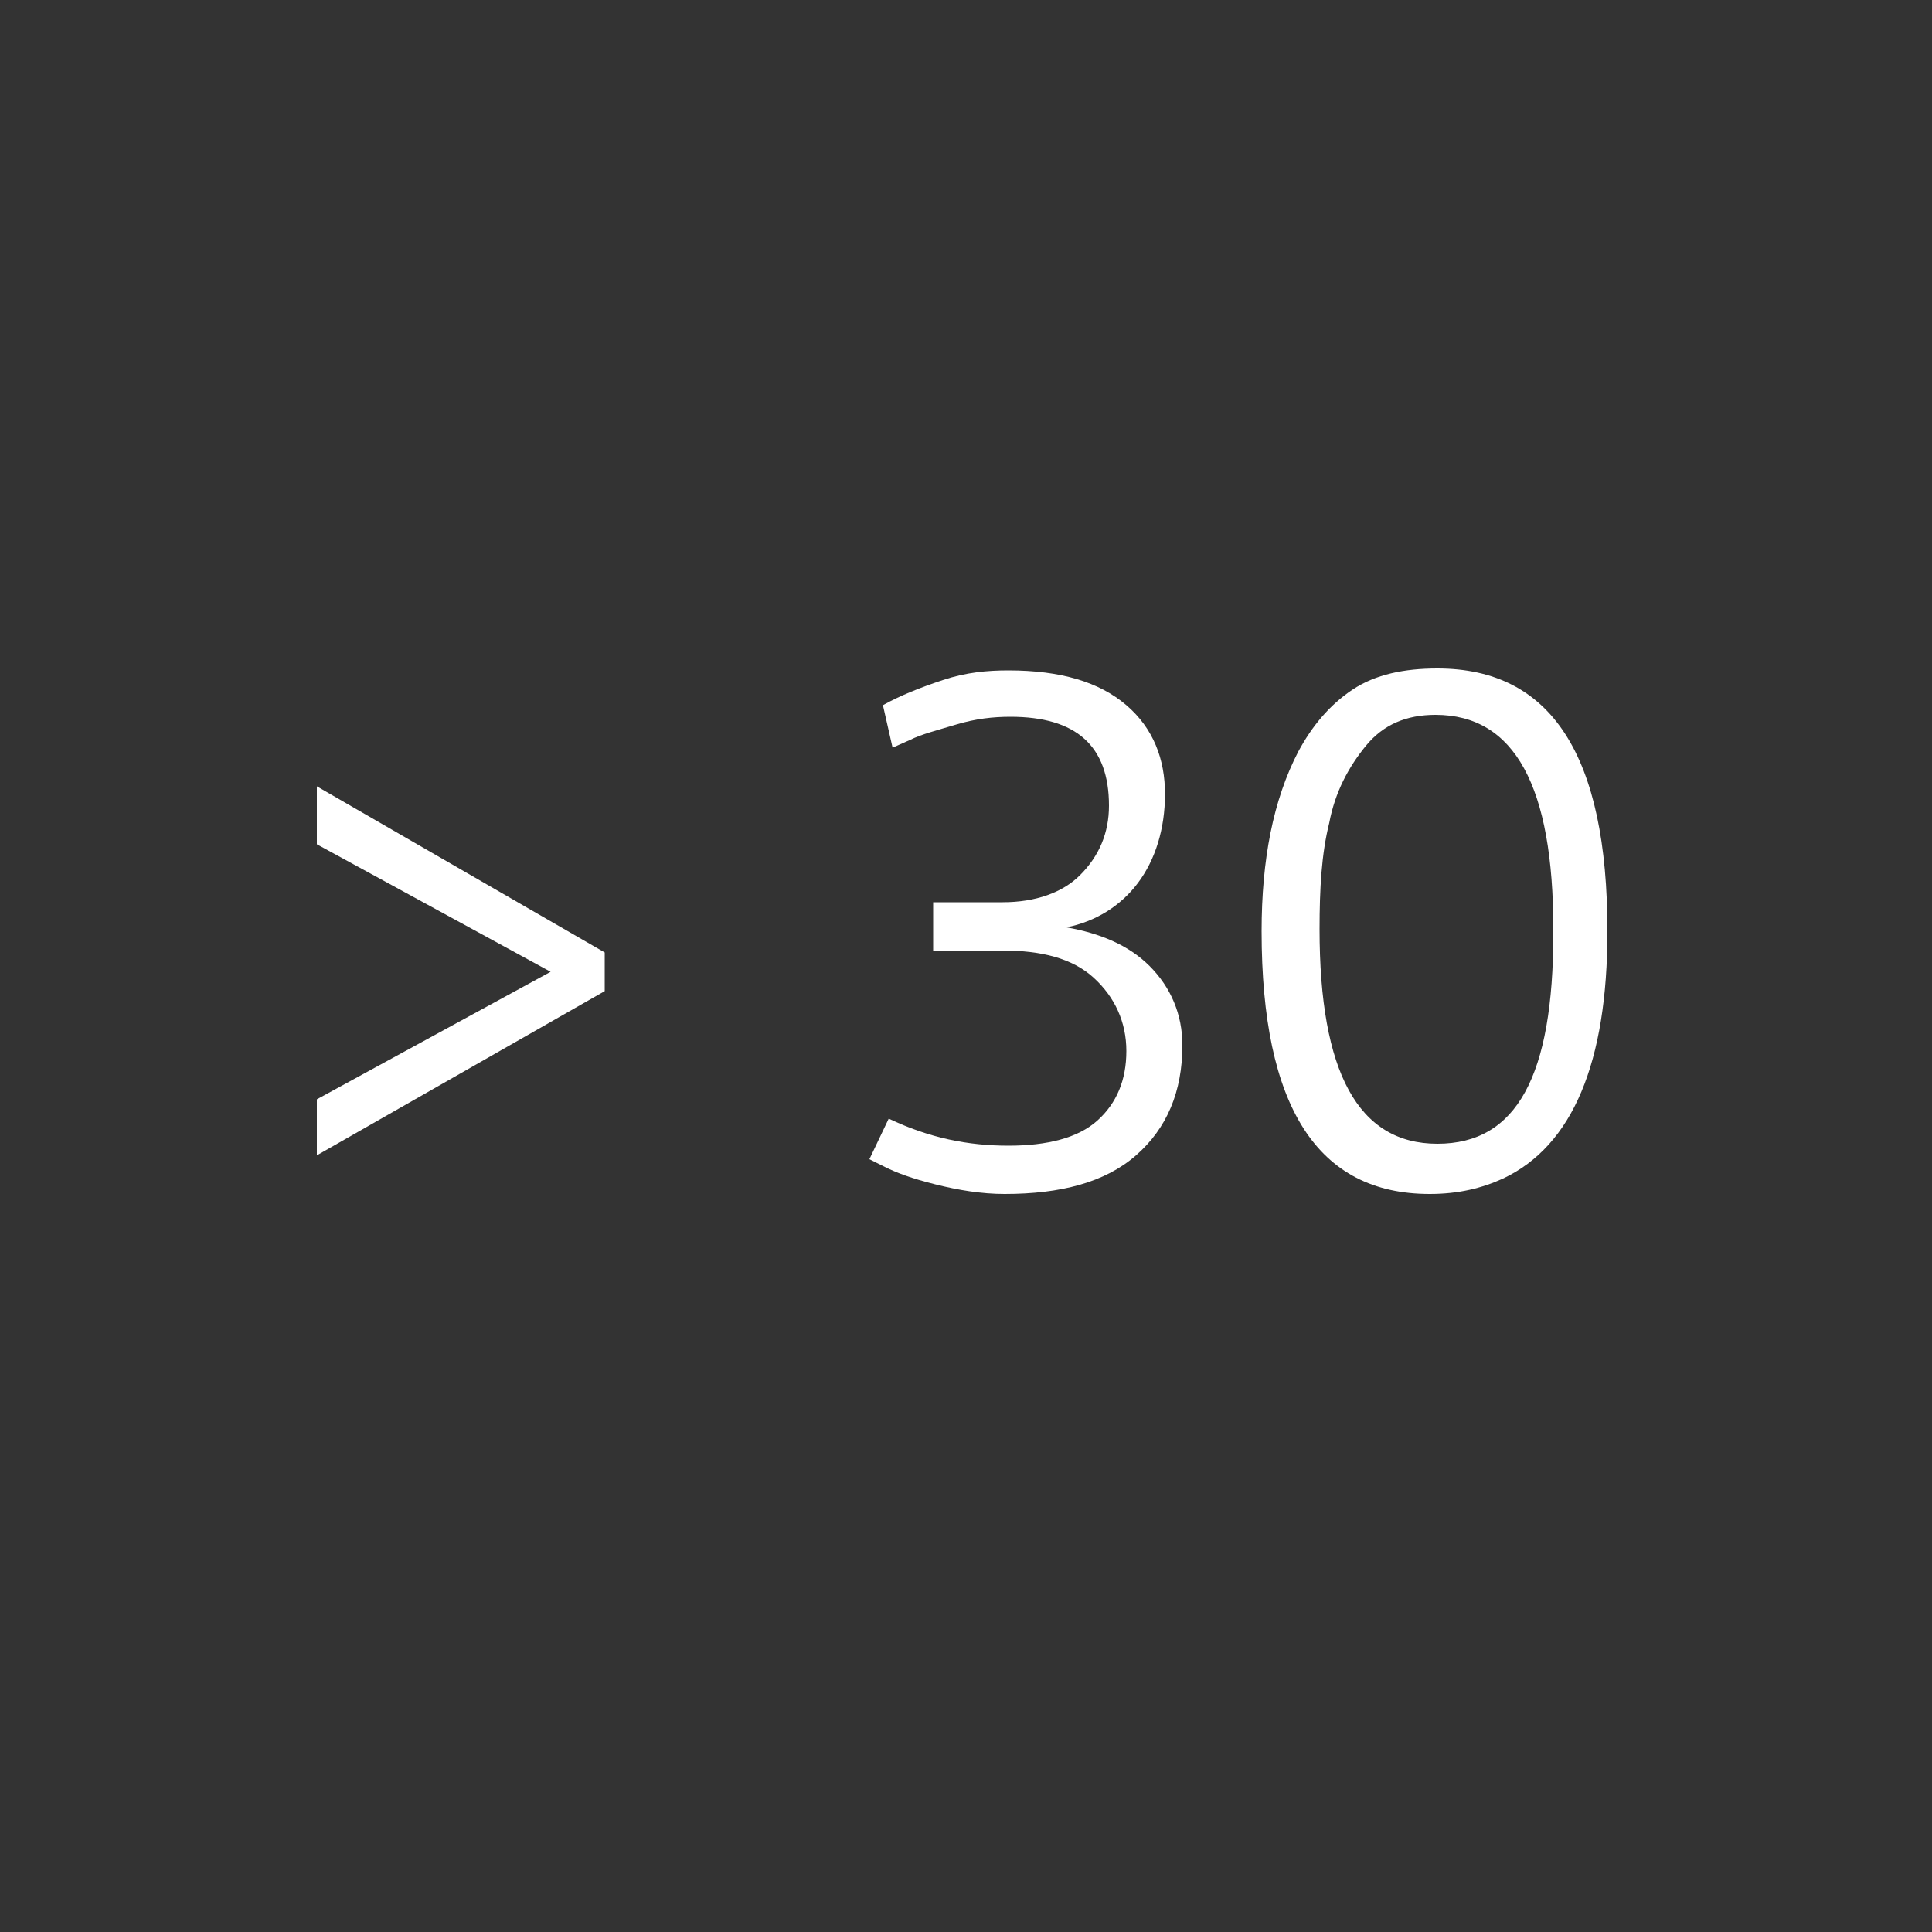 <?xml version="1.0" encoding="UTF-8"?>
<!-- Generator: Adobe Illustrator 26.0.2, SVG Export Plug-In . SVG Version: 6.00 Build 0)  -->
<svg xmlns="http://www.w3.org/2000/svg" xmlns:xlink="http://www.w3.org/1999/xlink" version="1.1" id="Icon" x="0px" y="0px" width="100px" height="100px" viewBox="0 0 100 100" style="enable-background:new 0 0 100 100;" xml:space="preserve">
<rect x="0" y="0" width="100" height="100" fill="#333333" stroke="none"/>
<style type="text/css">
	.st0{fill:#FFFFFF;}
</style>
<g>
	<path class="st0" d="M31.3,51.3l-14.9,8.5v-2.9l12.1-6.6l-12.1-6.6v-3l14.9,8.6V51.3z"></path>
	<path class="st0" d="M48.3,46.7h3.6c1.7,0,3.1-0.5,4-1.4c1-1,1.5-2.2,1.5-3.6c0-3.1-1.7-4.6-5.1-4.6c-0.9,0-1.8,0.1-2.8,0.4   c-1,0.3-1.8,0.5-2.4,0.8l-0.9,0.4l-0.5-2.2c0.9-0.5,1.9-0.9,3.1-1.3c1.2-0.4,2.3-0.5,3.4-0.5c2.7,0,4.7,0.6,6.1,1.8s2,2.8,2,4.6   s-0.5,3.4-1.4,4.6c-0.9,1.2-2.2,2-3.7,2.3c1.7,0.3,3.2,0.9,4.3,2c1.1,1.1,1.7,2.5,1.7,4.1c0,2.4-0.8,4.3-2.4,5.7s-3.9,2-6.8,2   c-1.2,0-2.4-0.2-3.6-0.5c-1.2-0.3-2-0.6-2.6-0.9L45,60l1-2.1c2.1,1,4.1,1.4,6.2,1.4c2,0,3.6-0.4,4.6-1.3c1-0.9,1.5-2.1,1.5-3.6   s-0.6-2.8-1.7-3.8c-1.1-1-2.7-1.4-4.7-1.4h-3.6V46.7z"></path>
	<path class="st0" d="M83.2,48.2c0,6.8-1.8,11.1-5.4,12.8c-1.1,0.5-2.3,0.8-3.8,0.8c-5.8,0-8.7-4.5-8.7-13.6c0-3.7,0.6-6.8,1.9-9.3   c0.7-1.3,1.6-2.4,2.8-3.2c1.2-0.8,2.7-1.1,4.4-1.1C80.3,34.6,83.2,39.1,83.2,48.2z M80.4,48.3v-0.2c0-7.4-2-11.1-6.1-11.1   c-1.5,0-2.7,0.5-3.6,1.6c-0.9,1.1-1.6,2.4-1.9,4c-0.4,1.6-0.5,3.4-0.5,5.5c0,7.4,2,11.1,6.1,11.1S80.4,55.7,80.4,48.3z"></path>
</g>
</svg>
